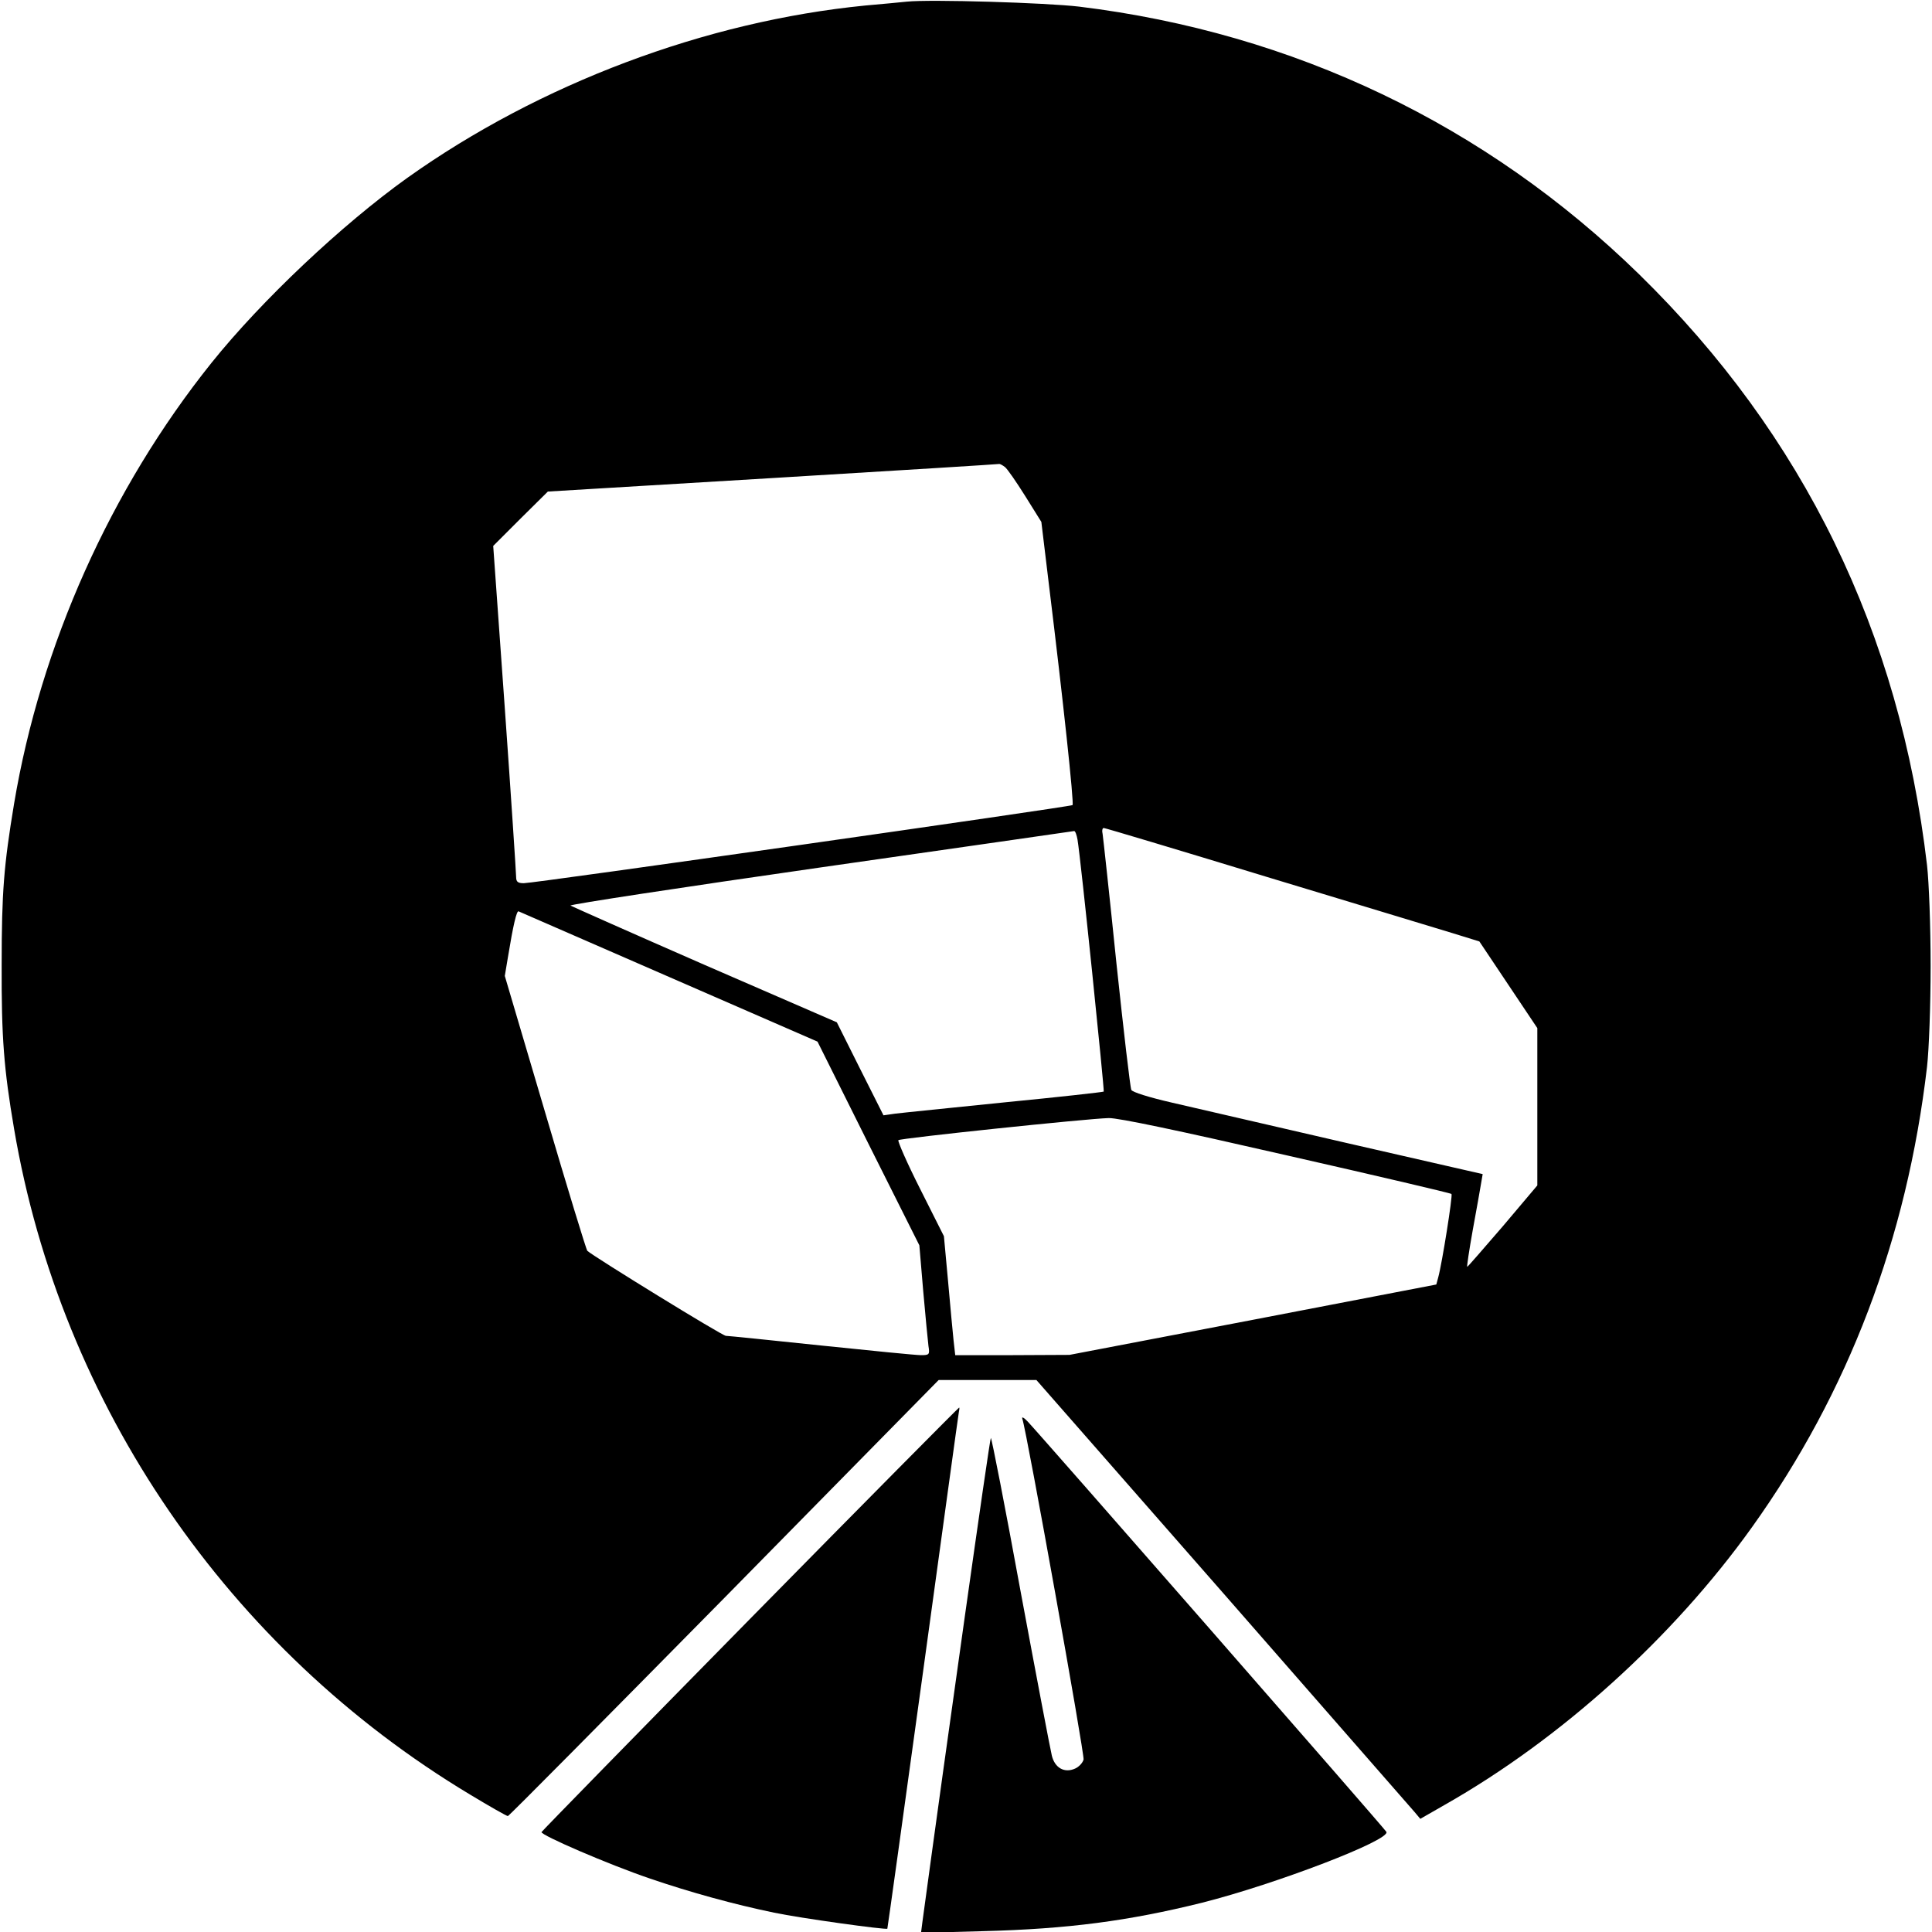 <?xml version="1.0" standalone="no"?>
<!DOCTYPE svg PUBLIC "-//W3C//DTD SVG 20010904//EN"
 "http://www.w3.org/TR/2001/REC-SVG-20010904/DTD/svg10.dtd">
<svg version="1.0" xmlns="http://www.w3.org/2000/svg"
 width="700pt" height="700pt" viewBox="0 0 700 700"
 preserveAspectRatio="xMidYMid meet">
<g transform="translate(0,700) scale(0.1,-0.1)"
fill="#000000" stroke="none">
<path d="M3285 6994 c-22 -2 -89 -9 -150 -14 -578 -57 -1180 -283 -1660 -625
-236 -169 -527 -443 -709 -670 -365 -456 -619 -1023 -715 -1597 -37 -223 -45
-320 -45 -583 -1 -264 8 -378 45 -595 170 -1001 776 -1886 1652 -2412 71 -43
133 -78 137 -78 4 0 356 356 784 790 l777 790 177 0 177 0 675 -770 c371 -424
684 -782 695 -795 l21 -25 89 51 c421 239 827 606 1113 1006 349 488 561 1045
634 1668 7 62 13 220 13 365 0 145 -6 303 -13 365 -99 844 -447 1558 -1043
2141 -555 542 -1251 875 -2029 970 -118 14 -539 27 -625 18z m356 -1686 c9 -7
42 -55 74 -106 l58 -93 28 -232 c50 -407 91 -788 85 -794 -6 -6 -1949 -283
-1988 -283 -22 0 -28 5 -28 23 0 12 -18 287 -41 611 l-42 588 99 99 99 98 815
49 c448 27 818 50 821 51 3 0 12 -5 20 -11z m945 -1484 c319 -96 623 -189 677
-205 l97 -30 105 -157 105 -157 0 -285 0 -285 -125 -148 c-70 -81 -127 -147
-129 -147 -2 0 7 60 20 133 13 72 27 148 30 168 l6 35 -494 113 c-271 63 -556
128 -632 146 -83 19 -143 38 -147 46 -4 8 -28 214 -54 459 -25 245 -48 455
-50 468 -3 12 -1 22 4 22 5 0 269 -79 587 -176z m-682 134 c12 -70 98 -909 95
-913 -3 -2 -164 -20 -359 -39 -195 -20 -374 -38 -397 -41 l-42 -6 -85 169 -84
168 -479 208 c-263 115 -481 212 -486 215 -4 4 403 66 905 138 502 72 916 131
920 132 4 0 9 -14 12 -31z m-1479 -498 l537 -234 184 -369 185 -369 14 -166
c8 -92 17 -182 19 -199 5 -31 3 -33 -27 -33 -18 0 -180 16 -362 35 -181 19
-337 35 -345 35 -13 0 -479 287 -502 308 -4 4 -73 230 -153 502 l-146 494 11
66 c20 122 32 171 39 168 5 -2 250 -109 546 -238z m2237 -646 c326 -74 595
-137 597 -140 5 -5 -34 -251 -48 -302 l-7 -26 -665 -128 -664 -127 -207 -1
-207 0 -6 53 c-3 28 -12 125 -20 215 l-15 163 -86 171 c-47 93 -82 173 -79
177 7 7 683 78 762 80 34 1 252 -45 645 -135z"/>
<path d="M2718 1135 c-414 -421 -754 -769 -756 -773 -3 -11 242 -117 392 -168
149 -51 306 -94 451 -124 95 -20 406 -63 410 -58 1 2 59 419 129 928 70 509
128 933 130 943 2 9 3 17 1 17 -2 0 -343 -344 -757 -765z"/>
<path d="M3704 1860 c17 -51 226 -1217 222 -1235 -3 -12 -17 -27 -31 -33 -38
-17 -73 2 -84 47 -5 20 -56 287 -113 594 -56 306 -105 557 -108 557 -4 0 -162
-1120 -248 -1754 l-5 -39 224 6 c309 8 528 37 794 103 269 68 686 228 668 257
-8 14 -1262 1448 -1300 1487 -13 14 -22 18 -19 10z"/>
</g>
</svg>
